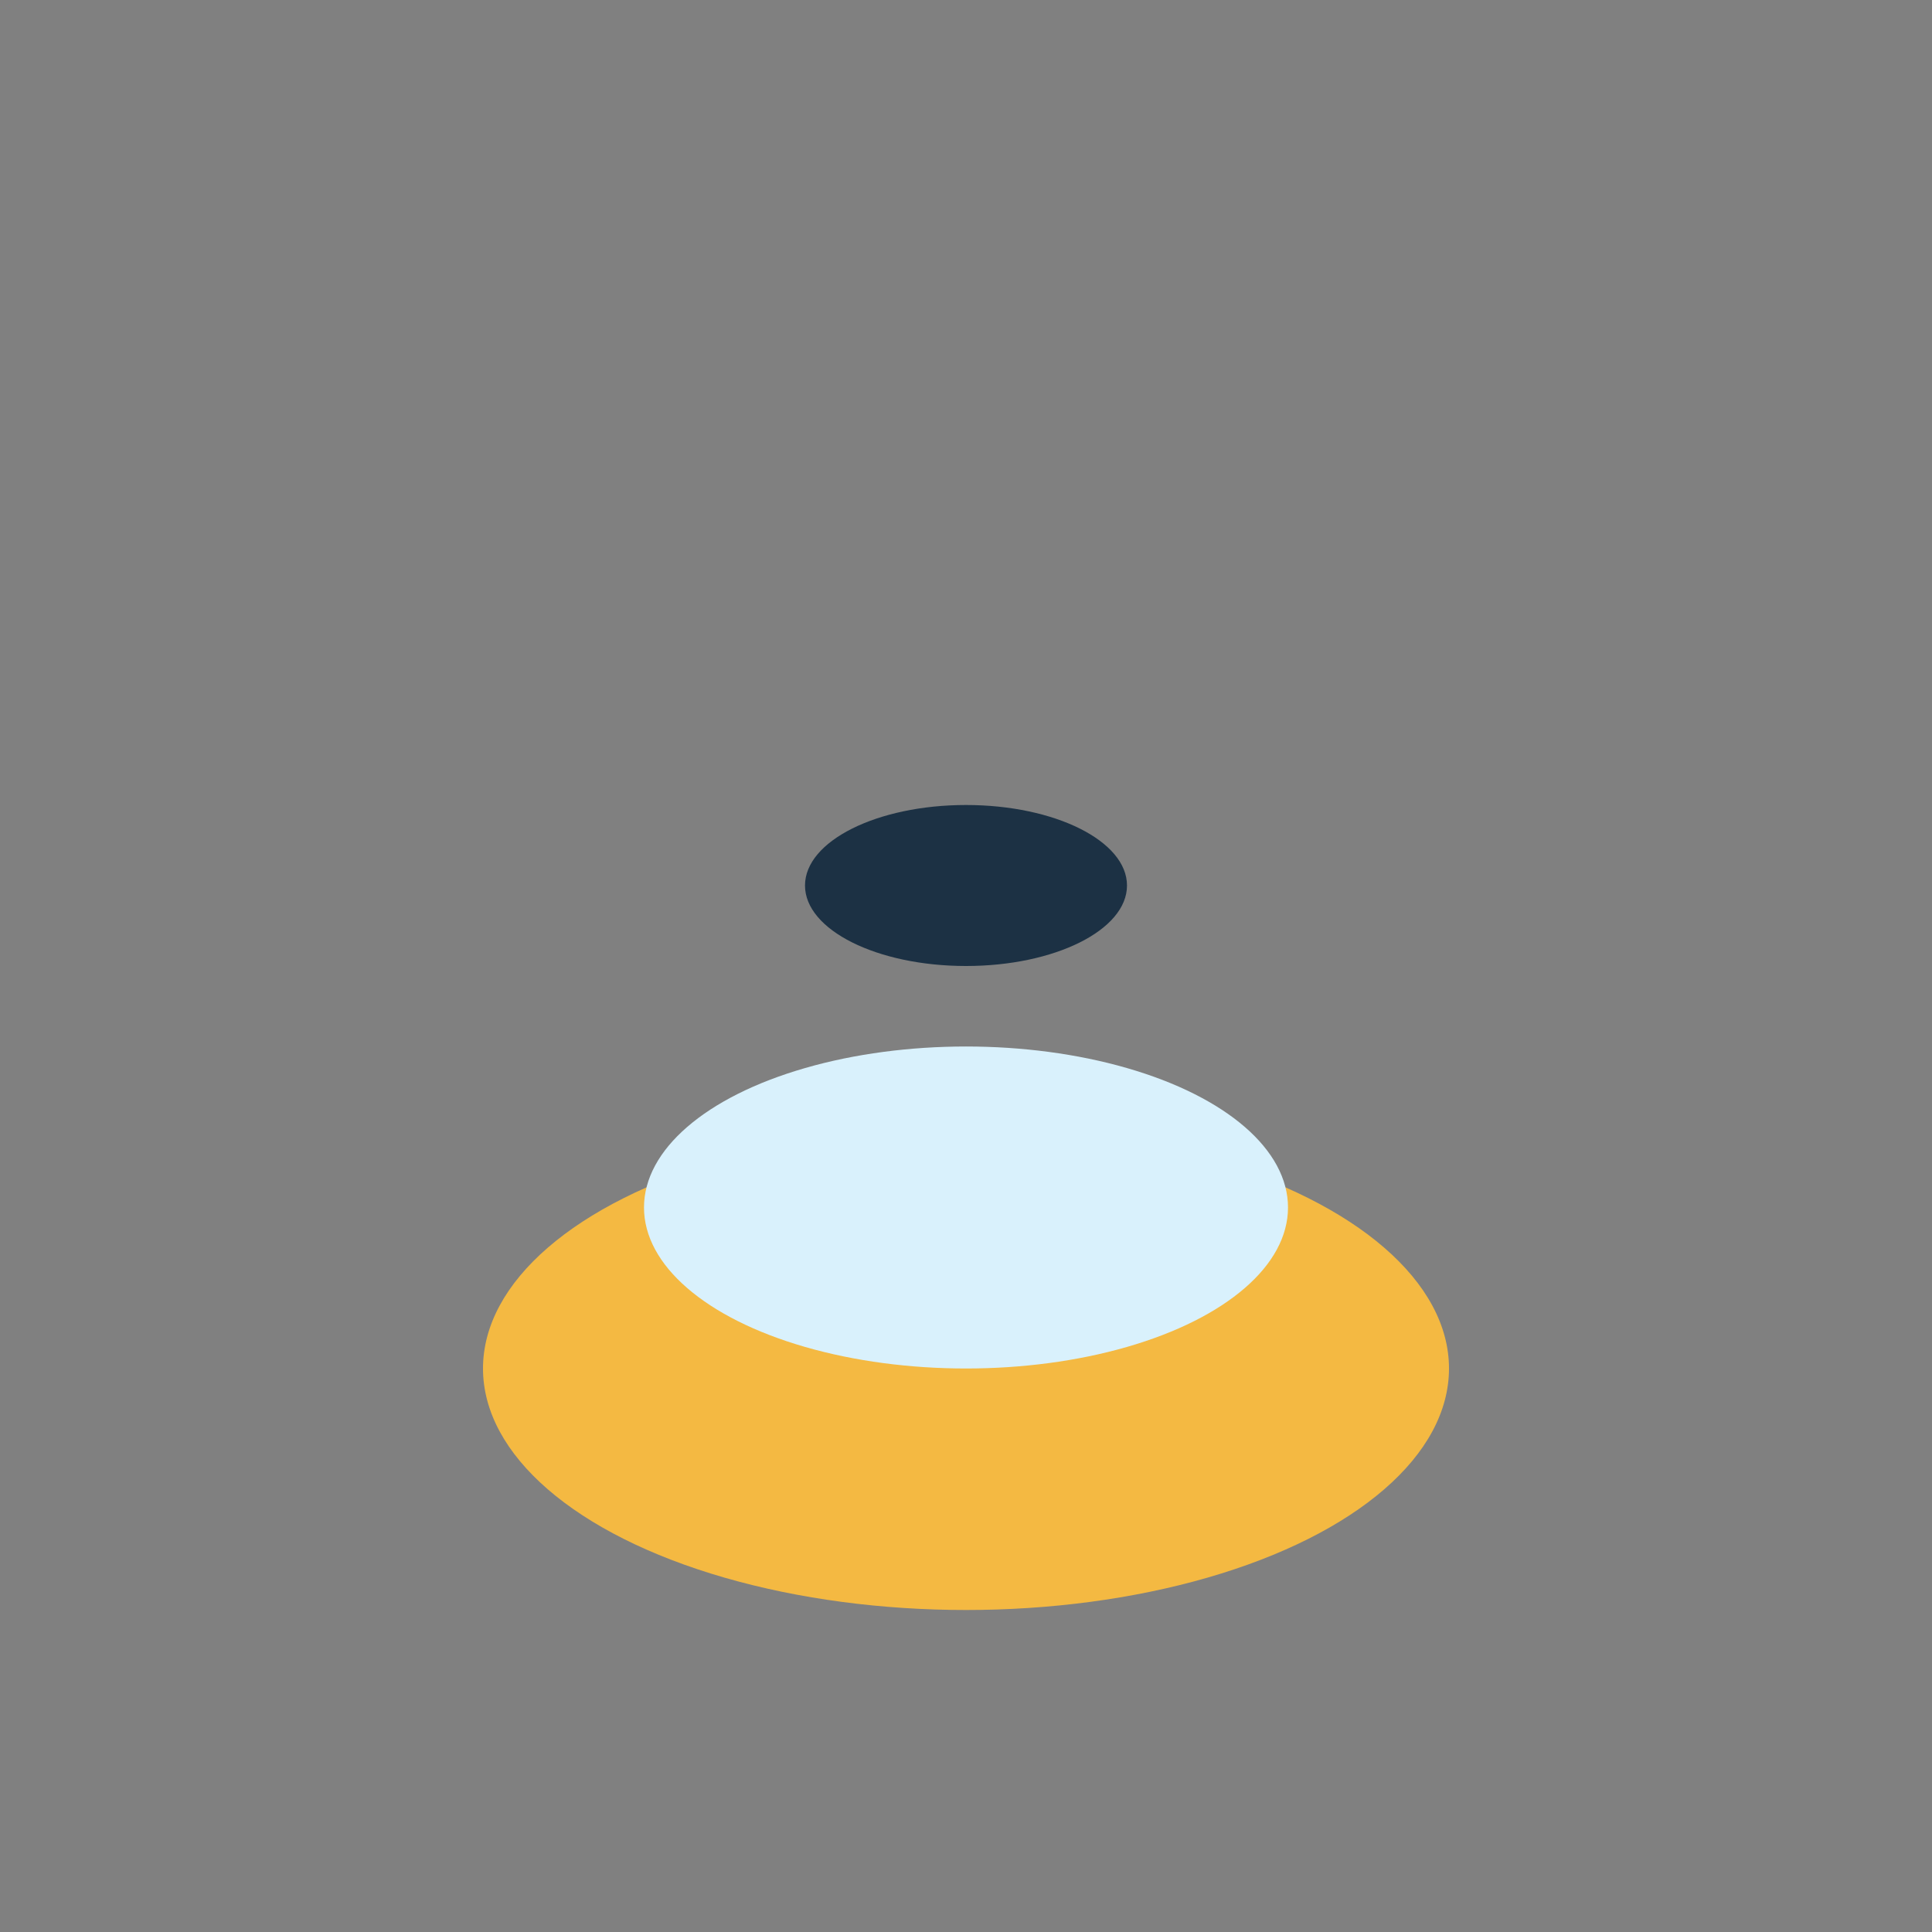 <?xml version="1.0" encoding="UTF-8"?>
<svg xmlns="http://www.w3.org/2000/svg" viewBox="0 0 24 24" width="32" height="32"><rect x="0" y="0" width="24" height="24" fill="#808080" stroke="none"/><ellipse cx="12" cy="17" rx="6" ry="3" fill="#F4B942"/><ellipse cx="12" cy="15" rx="4" ry="2" fill="#D9F1FC"/><ellipse cx="12" cy="11" rx="2" ry="1" fill="#1C3144"/></svg>